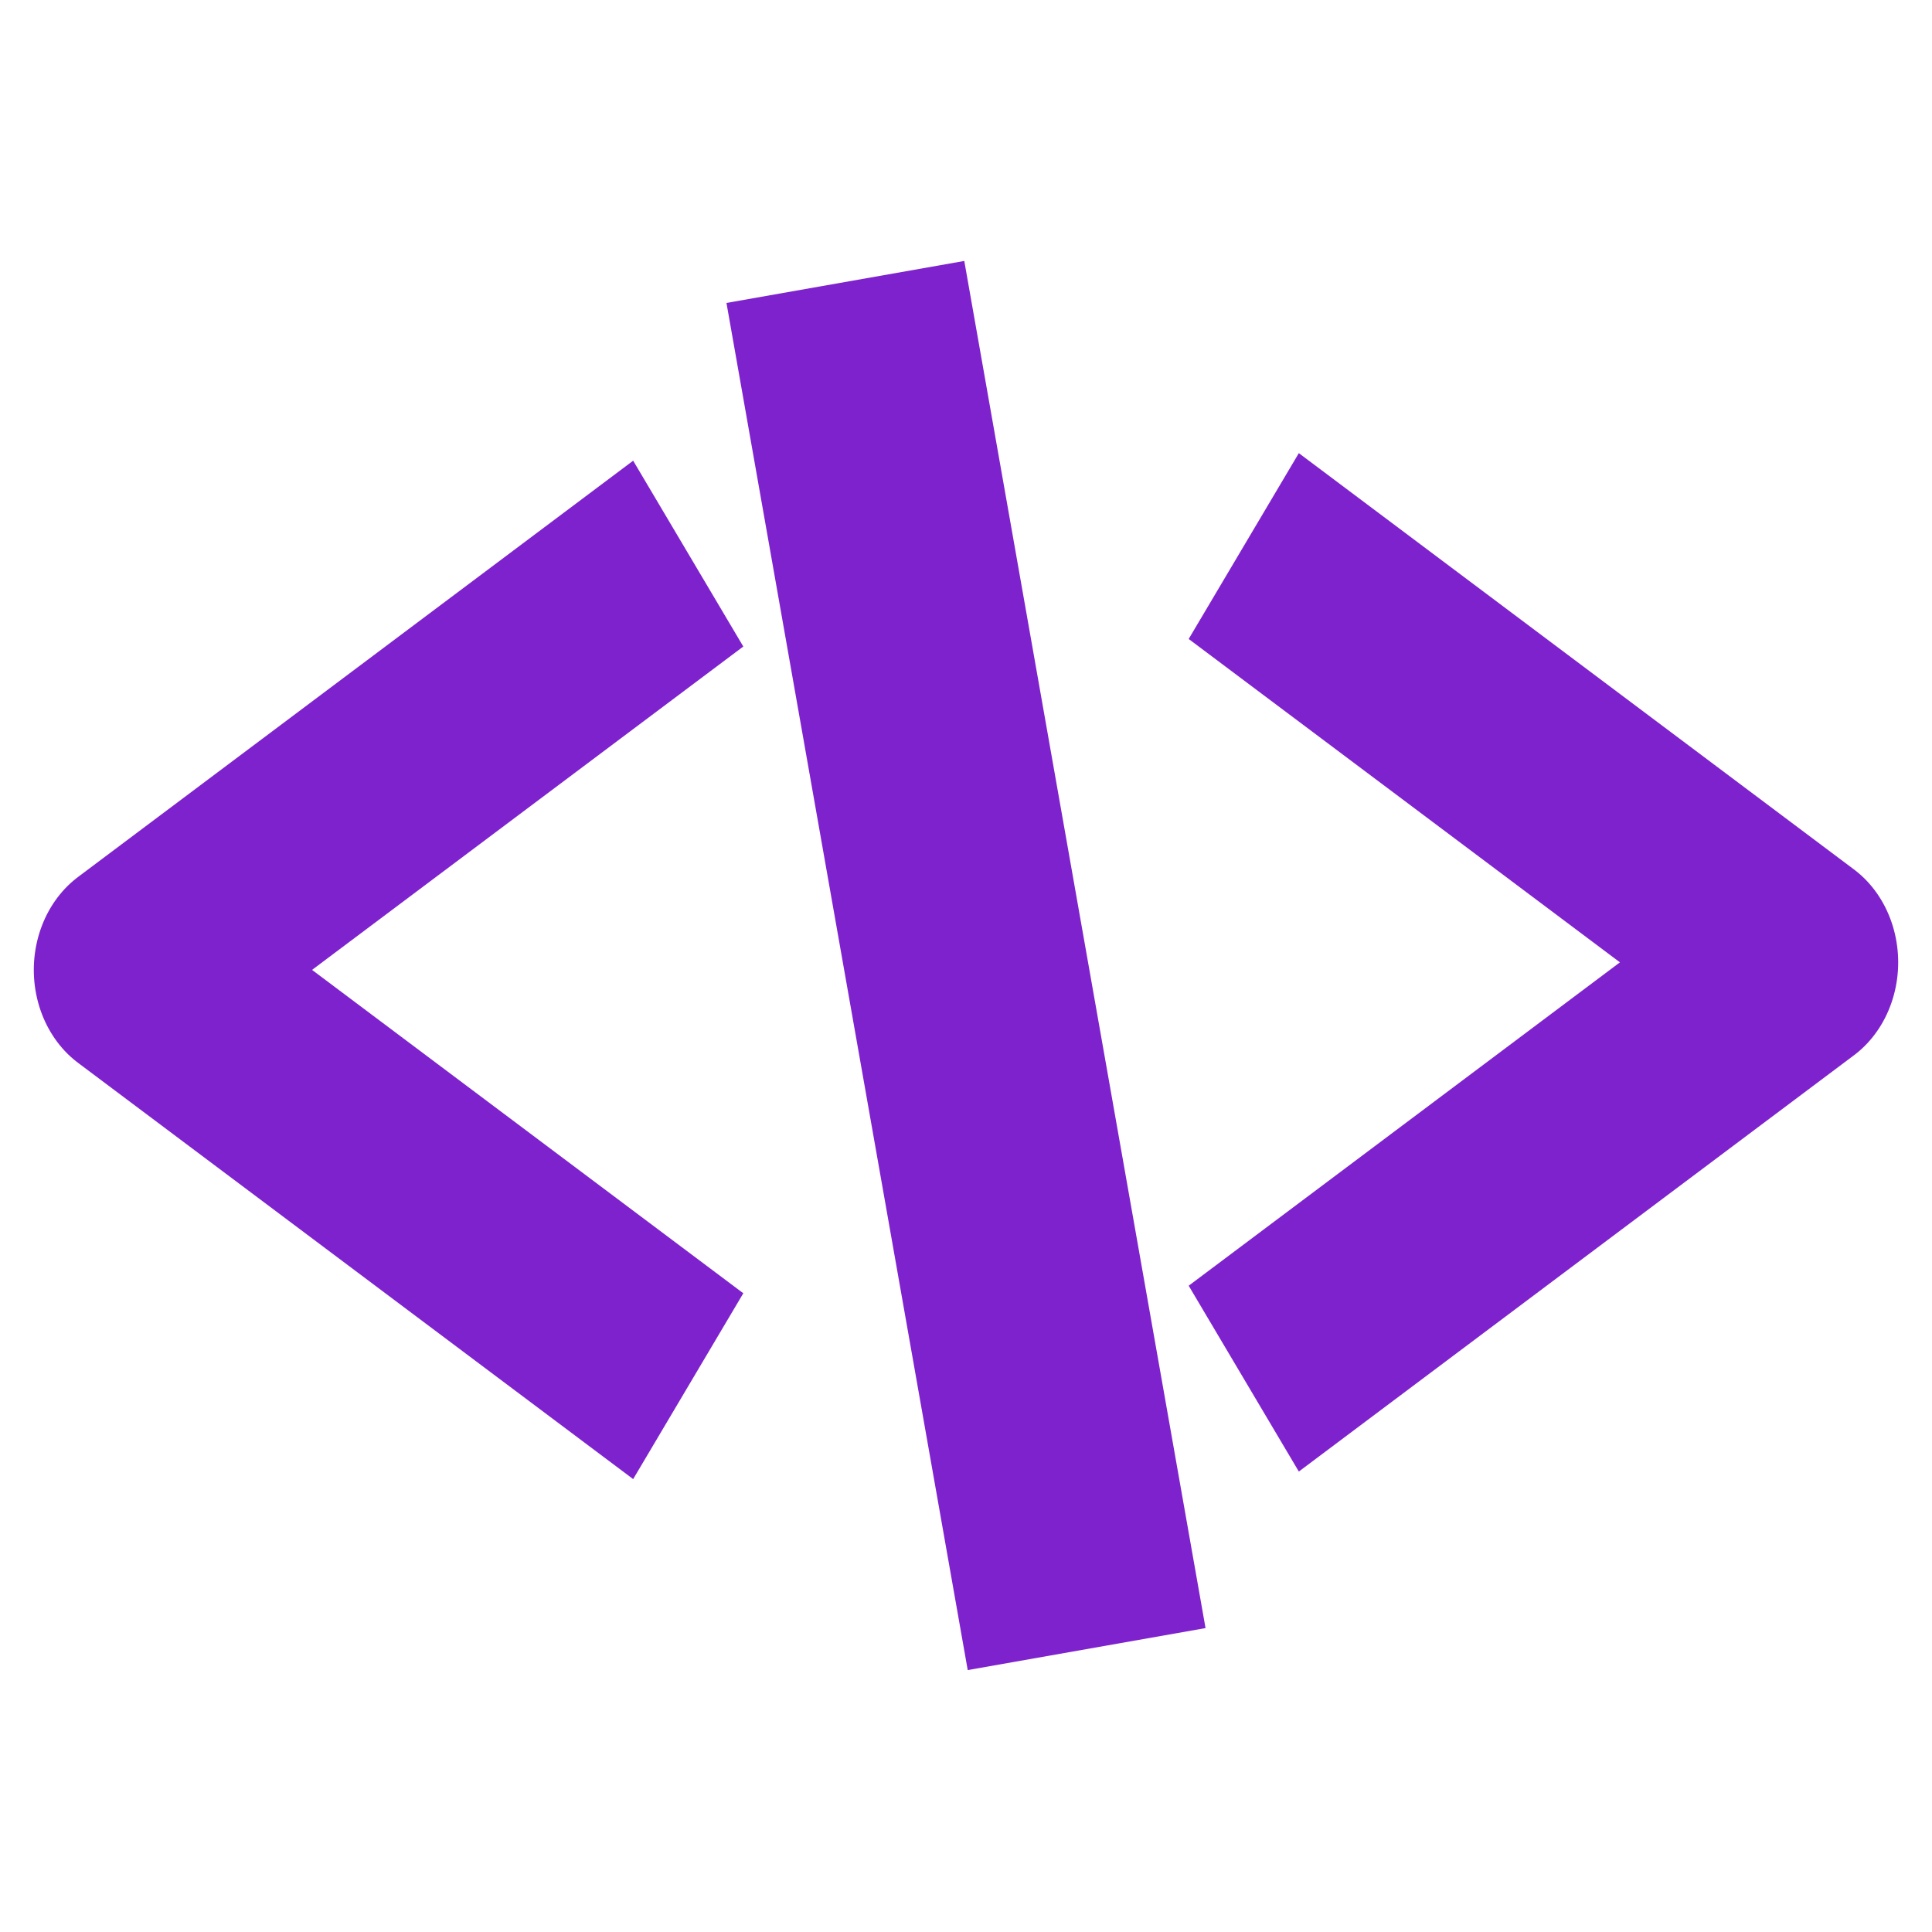 <?xml version="1.0" encoding="UTF-8" standalone="no"?>
<!DOCTYPE svg PUBLIC "-//W3C//DTD SVG 1.1//EN" "http://www.w3.org/Graphics/SVG/1.1/DTD/svg11.dtd">
<svg width="100%" height="100%" viewBox="0 0 128 128" version="1.1" xmlns="http://www.w3.org/2000/svg" xmlns:xlink="http://www.w3.org/1999/xlink" xml:space="preserve" xmlns:serif="http://www.serif.com/" style="fill-rule:evenodd;clip-rule:evenodd;stroke-linejoin:round;stroke-miterlimit:1.5;">
    <g transform="matrix(1,0,0,1,-141.311,0)">
        <g id="favicon" transform="matrix(1,0,0,1,141.311,0)">
            <rect x="0" y="0" width="128" height="128" style="fill:none;"/>
            <g>
                <g transform="matrix(1.212,-0.214,0.216,1.224,-24.59,32.911)">
                    <rect x="60" y="0" width="13" height="74" style="fill:rgb(126,34,206);"/>
                </g>
                <g transform="matrix(-1.226,0,0,1.379,106.897,-4.692)">
                    <path d="M50,30L80,50L50,70" style="fill:none;stroke:rgb(126,34,206);stroke-width:10.73px;"/>
                </g>
                <g transform="matrix(1.226,0,0,1.379,21.102,-5.192)">
                    <path d="M50,30L80,50L50,70" style="fill:none;stroke:rgb(126,34,206);stroke-width:10.73px;"/>
                </g>
                <rect id="icon" x="0" y="0" width="128" height="128" style="fill:none;"/>
            </g>
        </g>
    </g>
</svg>
